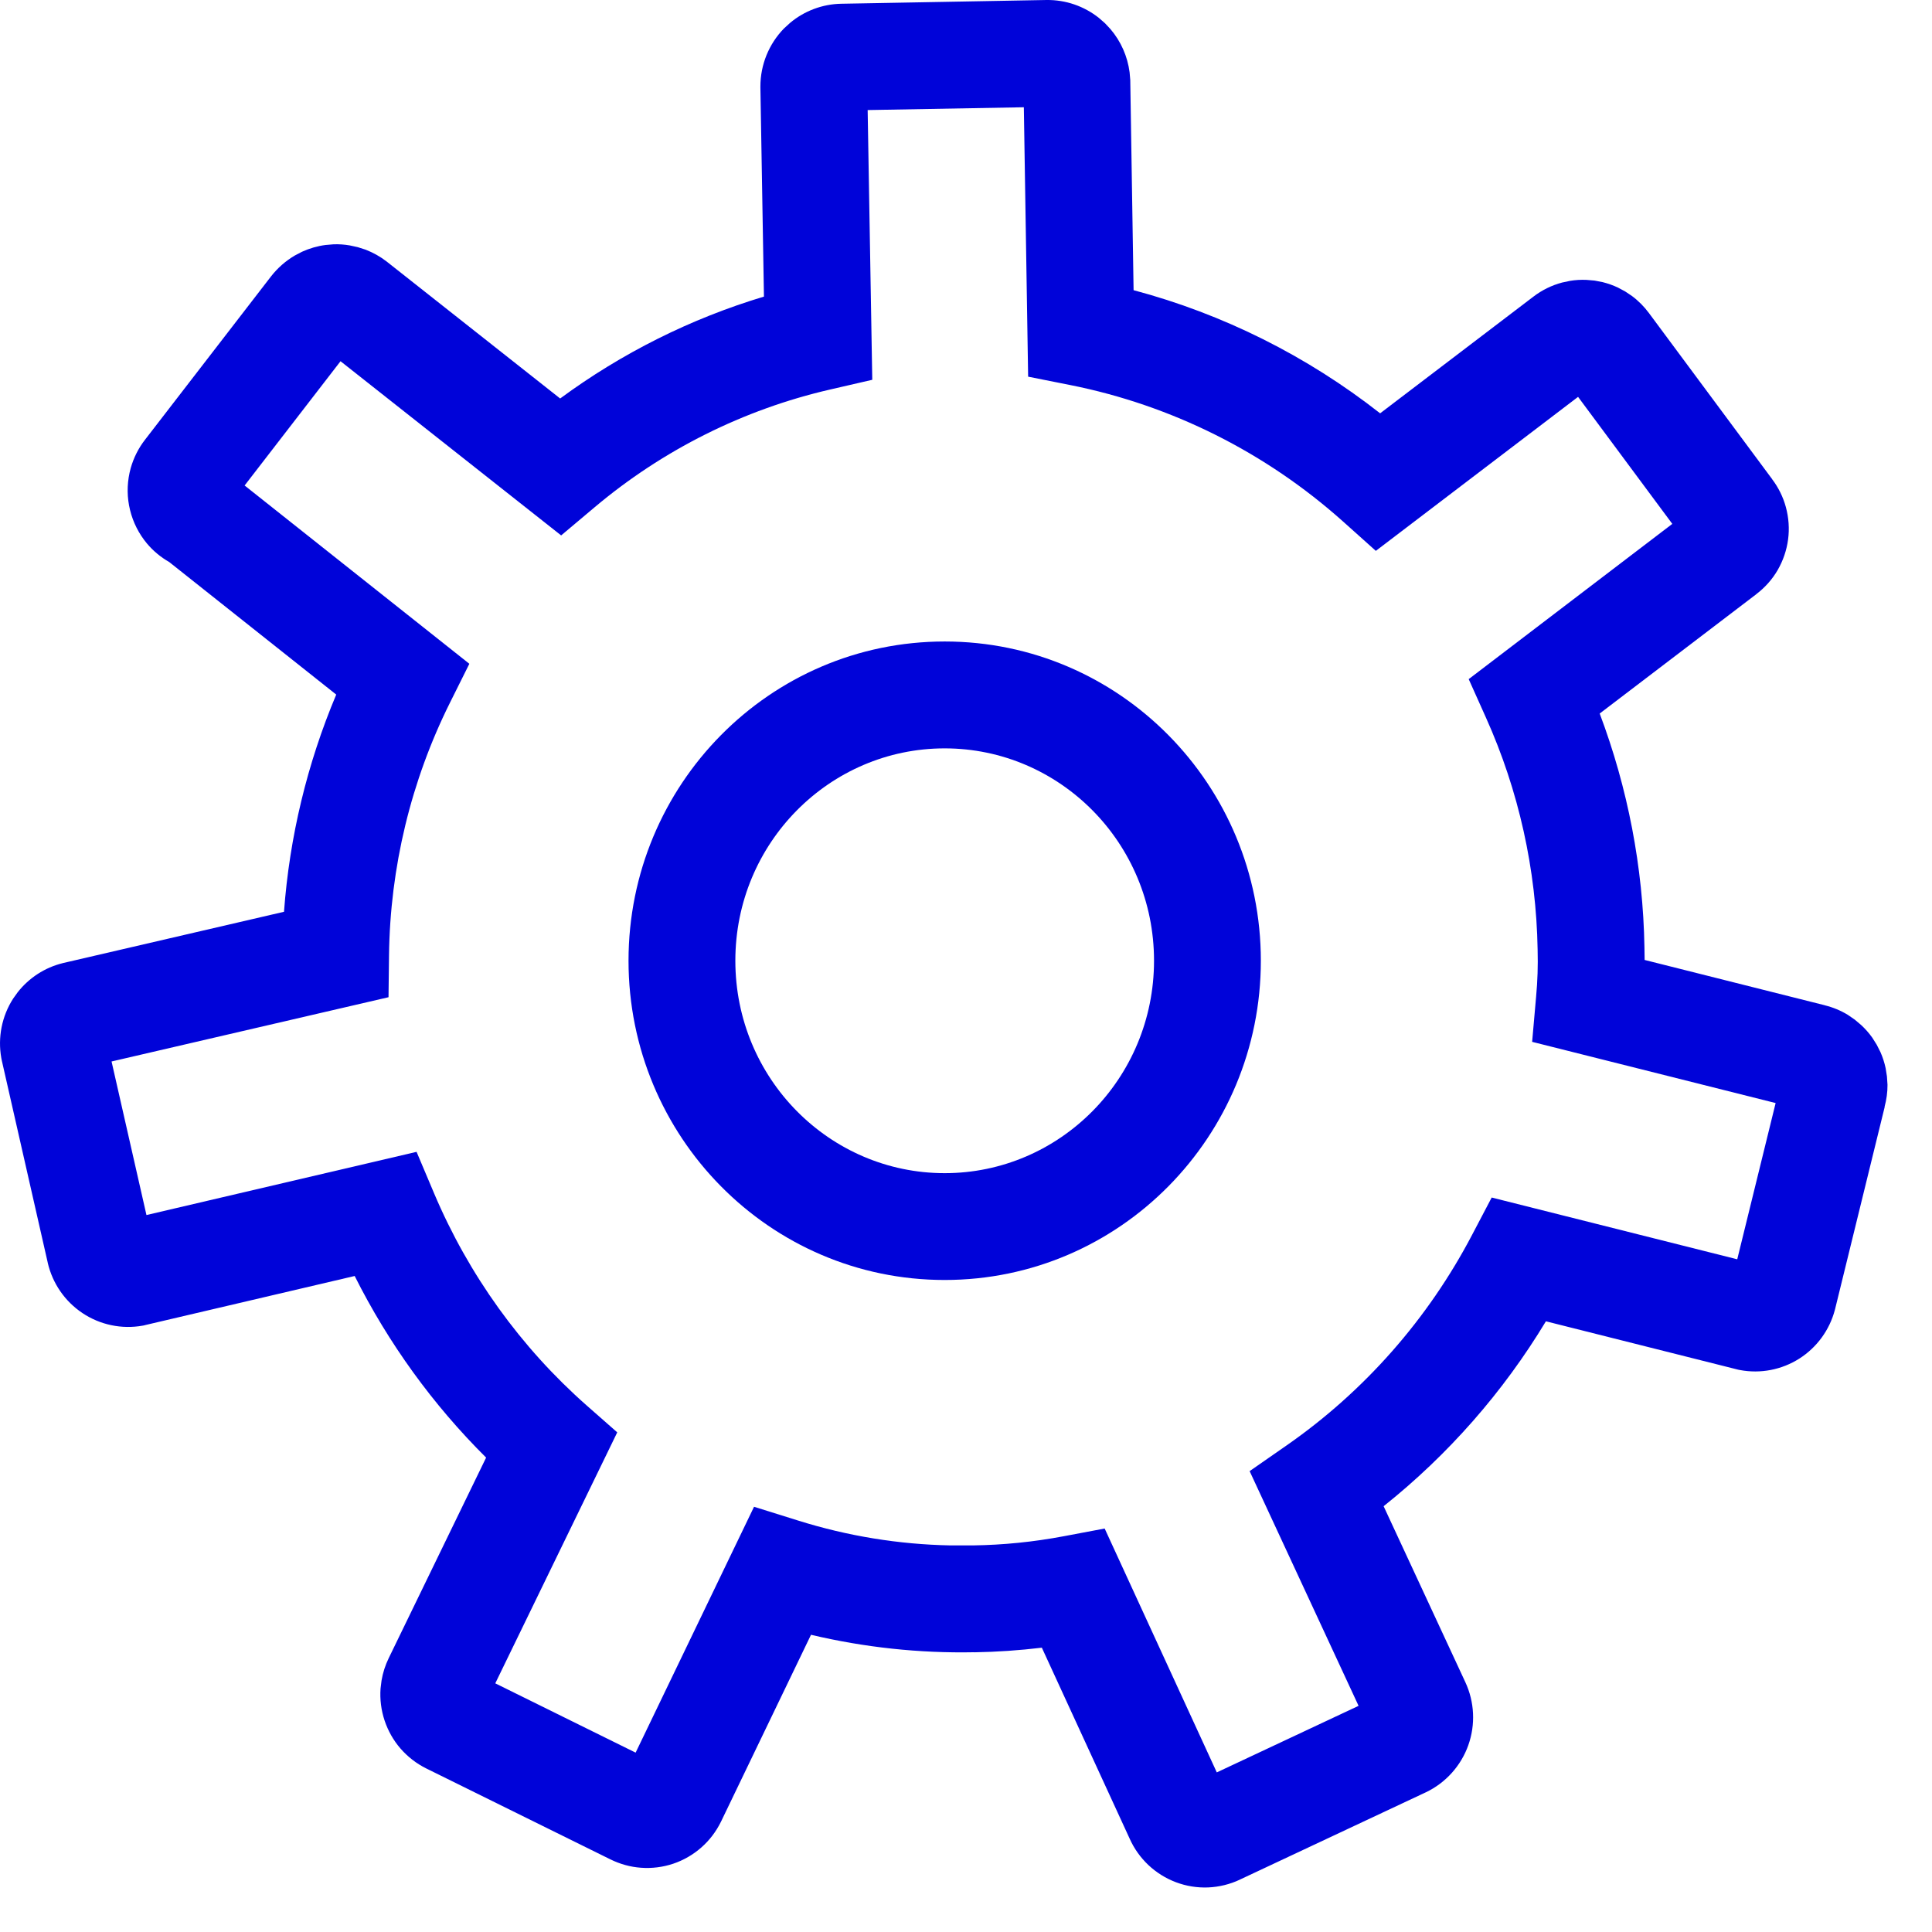 <svg width="31" height="31" viewBox="0 0 31 31" fill="none" xmlns="http://www.w3.org/2000/svg">
<path d="M16.793 9.65658e-05C17.099 -0.004 17.395 0.099 17.632 0.287L17.729 0.372L17.818 0.467C17.986 0.664 18.092 0.905 18.125 1.16L18.136 1.288L18.136 1.295V1.303L18.189 4.656C19.626 5.039 20.971 5.711 22.145 6.632L24.604 4.76C24.741 4.655 24.899 4.577 25.067 4.533L25.195 4.506C25.281 4.492 25.368 4.487 25.456 4.491L25.586 4.502L25.715 4.527C25.799 4.548 25.882 4.577 25.96 4.614L26.076 4.676L26.185 4.749C26.289 4.826 26.381 4.919 26.458 5.023L28.435 7.688H28.434C28.536 7.822 28.611 7.974 28.655 8.136C28.701 8.305 28.714 8.482 28.691 8.655C28.668 8.829 28.611 8.996 28.523 9.148C28.436 9.298 28.319 9.428 28.18 9.534L28.181 9.534L25.668 11.449C26.119 12.646 26.364 13.915 26.386 15.199L26.389 15.403L29.272 16.128C29.274 16.129 29.277 16.13 29.279 16.13L29.281 16.131C29.411 16.163 29.534 16.214 29.648 16.283L29.76 16.36L29.863 16.447C29.929 16.508 29.989 16.576 30.041 16.649L30.113 16.763L30.174 16.884C30.21 16.966 30.237 17.051 30.256 17.139L30.277 17.272L30.286 17.406C30.287 17.526 30.27 17.644 30.239 17.76L30.241 17.761L29.445 21.005L29.443 21.012L29.441 21.02C29.356 21.34 29.154 21.619 28.872 21.799C28.589 21.979 28.249 22.045 27.919 21.983L27.893 21.978L27.869 21.972L24.805 21.201C24.119 22.338 23.237 23.342 22.201 24.168L23.512 26.991C23.66 27.309 23.677 27.672 23.56 28.002C23.443 28.332 23.199 28.605 22.88 28.758L22.875 28.76L19.893 30.16L19.894 30.16C19.735 30.235 19.562 30.277 19.386 30.285C19.21 30.292 19.035 30.264 18.87 30.202C18.705 30.14 18.555 30.046 18.427 29.926C18.3 29.806 18.197 29.662 18.126 29.502L16.717 26.438C16.358 26.481 15.998 26.506 15.636 26.512L15.636 26.511C14.752 26.529 13.871 26.434 13.013 26.231L11.57 29.227L11.567 29.233C11.49 29.389 11.384 29.529 11.253 29.644C11.122 29.759 10.969 29.848 10.803 29.904C10.636 29.96 10.46 29.982 10.285 29.969C10.114 29.957 9.947 29.91 9.793 29.834L6.838 28.375C6.681 28.297 6.541 28.188 6.426 28.056C6.312 27.925 6.226 27.771 6.171 27.607C6.116 27.442 6.094 27.268 6.106 27.095L6.122 26.965C6.143 26.84 6.182 26.719 6.238 26.604L7.8 23.388C6.945 22.539 6.233 21.554 5.691 20.474L2.332 21.261L2.31 21.267L2.288 21.271C1.952 21.331 1.606 21.258 1.323 21.069C1.04 20.88 0.842 20.591 0.766 20.262V20.26L0.029 17.017L0.025 16.997L0.021 16.977C-0.038 16.647 0.029 16.306 0.211 16.023L0.284 15.921C0.465 15.691 0.718 15.525 1.007 15.454L1.012 15.452L1.019 15.451L4.557 14.63C4.645 13.43 4.929 12.252 5.395 11.145L2.715 9.018C2.58 8.941 2.459 8.841 2.358 8.721C2.228 8.565 2.135 8.381 2.087 8.185C2.038 7.988 2.036 7.783 2.079 7.585L2.097 7.512C2.144 7.346 2.222 7.19 2.329 7.053L4.348 4.436C4.453 4.301 4.583 4.186 4.732 4.099L4.847 4.039C4.966 3.985 5.093 3.948 5.223 3.931L5.353 3.92C5.44 3.917 5.527 3.923 5.613 3.938L5.741 3.966L5.866 4.006C5.987 4.053 6.102 4.117 6.205 4.197L6.21 4.201L8.988 6.394C9.978 5.665 11.084 5.112 12.258 4.759L12.201 1.402V1.387C12.201 1.041 12.336 0.706 12.579 0.457L12.675 0.369C12.905 0.175 13.197 0.065 13.502 0.06L16.788 9.65658e-05H16.793ZM13.922 1.766L13.996 6.094L13.32 6.25C11.931 6.57 10.635 7.218 9.539 8.141L9.004 8.591L5.464 5.796L3.925 7.79L7.531 10.651L7.221 11.273C6.594 12.531 6.259 13.919 6.242 15.329L6.234 16.001L1.79 17.032L2.35 19.496L6.684 18.482L6.965 19.147C7.519 20.455 8.356 21.619 9.414 22.552L9.904 22.983L7.947 27.01L10.199 28.122L12.099 24.177L12.806 24.398C13.599 24.647 14.422 24.781 15.25 24.797H15.61C16.099 24.79 16.586 24.741 17.067 24.65L17.725 24.526L19.524 28.439L21.799 27.371L20.051 23.605L20.642 23.194C21.889 22.327 22.912 21.167 23.621 19.813L23.935 19.215L27.875 20.206L28.491 17.699L24.584 16.717L24.648 15.988C24.671 15.74 24.679 15.492 24.672 15.243L24.672 15.236C24.65 13.952 24.369 12.686 23.844 11.517L23.566 10.897L26.833 8.406L25.321 6.368L22.076 8.839L21.549 8.367C20.308 7.258 18.799 6.503 17.176 6.179L16.497 6.044L16.428 1.721L13.922 1.766Z" fill="#0003D9"/>
<path d="M18.517 15.415C18.517 13.524 17.003 12.008 15.158 12.008C13.313 12.008 11.799 13.524 11.799 15.415C11.799 17.307 13.312 18.824 15.158 18.824C17.004 18.824 18.517 17.307 18.517 15.415ZM20.231 15.415C20.231 18.235 17.969 20.538 15.158 20.538C12.347 20.538 10.085 18.235 10.085 15.415C10.085 12.596 12.347 10.293 15.158 10.293C17.969 10.293 20.231 12.596 20.231 15.415Z" fill="#0003D9"/>
</svg>
